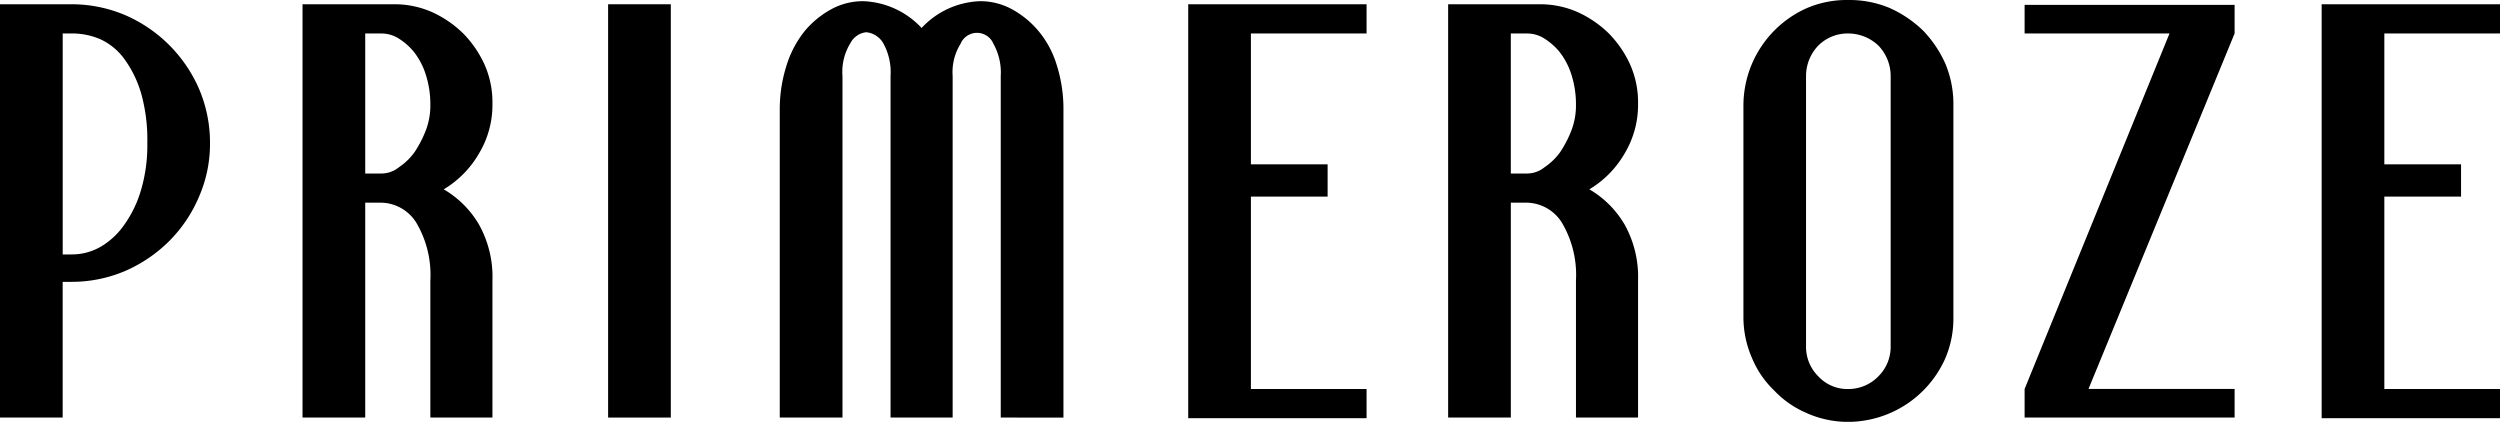 <?xml version="1.0" encoding="UTF-8"?> <svg xmlns="http://www.w3.org/2000/svg" xmlns:xlink="http://www.w3.org/1999/xlink" width="205.32" height="34.644" viewBox="0 0 205.32 34.644"><defs><clipPath id="clip-path"><rect id="Rectangle_152" data-name="Rectangle 152" width="205.32" height="34.644"></rect></clipPath></defs><g id="Groupe_445" data-name="Groupe 445" transform="translate(0 0)"><g id="Groupe_445-2" data-name="Groupe 445" transform="translate(0 0)" clip-path="url(#clip-path)"><path id="Tracé_2338" data-name="Tracé 2338" d="M0,34.23V.286H5.848a11.246,11.246,0,0,1,4.45.9,11.669,11.669,0,0,1,6.049,6.049,11.25,11.25,0,0,1,.9,4.45,10.834,10.834,0,0,1-.9,4.4,11.449,11.449,0,0,1-2.45,3.649,11.782,11.782,0,0,1-3.6,2.449,11.226,11.226,0,0,1-4.45.9h-.7V34.23ZM8.3,20.183a6.226,6.226,0,0,0,1.95-1.85,9.46,9.46,0,0,0,1.349-2.85,12.939,12.939,0,0,0,.5-3.8,14.026,14.026,0,0,0-.5-4.05,9.135,9.135,0,0,0-1.349-2.8A5.087,5.087,0,0,0,8.3,3.185a5.813,5.813,0,0,0-2.45-.5h-.7V20.832h.7a4.734,4.734,0,0,0,2.45-.65" transform="translate(0 0.064)"></path><path id="Tracé_2339" data-name="Tracé 2339" d="M30.809,34.23V22.981a8.431,8.431,0,0,0-1.15-4.749,3.473,3.473,0,0,0-2.849-1.65H25.46V34.23H20.311V.286H27.76a7.631,7.631,0,0,1,3.2.65,8.92,8.92,0,0,1,2.549,1.749,8.909,8.909,0,0,1,1.749,2.551,7.626,7.626,0,0,1,.65,3.2,7.747,7.747,0,0,1-1.1,4.1,8.2,8.2,0,0,1-2.9,2.949,8.054,8.054,0,0,1,2.9,2.9,8.813,8.813,0,0,1,1.1,4.6V34.23Zm-2.6-20.546a5.034,5.034,0,0,0,1.3-1.25,9.082,9.082,0,0,0,.95-1.85,5.708,5.708,0,0,0,.35-2.049,7.99,7.99,0,0,0-.4-2.549,5.887,5.887,0,0,0-1-1.85,5.269,5.269,0,0,0-1.3-1.1,2.68,2.68,0,0,0-1.3-.35H25.46v11.5H26.81a2.289,2.289,0,0,0,1.4-.5" transform="translate(4.535 0.064)"></path><rect id="Rectangle_151" data-name="Rectangle 151" width="5.149" height="33.944" transform="translate(49.943 0.35)"></rect><path id="Tracé_2340" data-name="Tracé 2340" d="M70.5,34.275V6.23a4.832,4.832,0,0,0-.6-2.65,1.462,1.462,0,0,0-2.7,0,4.415,4.415,0,0,0-.65,2.65V34.275h-5.1V6.23a4.907,4.907,0,0,0-.6-2.7,1.814,1.814,0,0,0-1.4-.9,1.669,1.669,0,0,0-1.3.9,4.484,4.484,0,0,0-.648,2.7V34.275H52.351V8.979a11.812,11.812,0,0,1,.55-3.6,8.572,8.572,0,0,1,1.5-2.849,7.569,7.569,0,0,1,2.2-1.8,5.428,5.428,0,0,1,2.6-.65A6.879,6.879,0,0,1,64,2.28a6.862,6.862,0,0,1,4.8-2.2,5.431,5.431,0,0,1,2.6.65,7.553,7.553,0,0,1,2.2,1.8,7.885,7.885,0,0,1,1.5,2.8,11.9,11.9,0,0,1,.55,3.649v25.3Z" transform="translate(11.689 0.018)"></path><path id="Tracé_2341" data-name="Tracé 2341" d="M79.774,34.28V.286H94.422v2.4h-9.5V13.433h6.3v2.65h-6.3v15.8h9.5v2.4Z" transform="translate(17.812 0.064)"></path><path id="Tracé_2342" data-name="Tracé 2342" d="M107.723,34.23V22.981a8.431,8.431,0,0,0-1.15-4.749,3.473,3.473,0,0,0-2.849-1.65h-1.351V34.23H97.225V.286h7.449a7.635,7.635,0,0,1,3.2.65,8.92,8.92,0,0,1,2.549,1.749,8.909,8.909,0,0,1,1.749,2.551,7.626,7.626,0,0,1,.65,3.2,7.758,7.758,0,0,1-1.1,4.1,8.2,8.2,0,0,1-2.9,2.949,8.054,8.054,0,0,1,2.9,2.9,8.824,8.824,0,0,1,1.1,4.6V34.23Zm-2.6-20.546a5.053,5.053,0,0,0,1.3-1.25,9.083,9.083,0,0,0,.95-1.85,5.709,5.709,0,0,0,.35-2.049,7.99,7.99,0,0,0-.4-2.549,5.887,5.887,0,0,0-1-1.85,5.269,5.269,0,0,0-1.3-1.1,2.68,2.68,0,0,0-1.3-.35h-1.351v11.5h1.351a2.292,2.292,0,0,0,1.4-.5" transform="translate(21.708 0.064)"></path><path id="Tracé_2343" data-name="Tracé 2343" d="M122.3,33.945a7.868,7.868,0,0,1-2.7-1.85,7.863,7.863,0,0,1-1.85-2.7,8.365,8.365,0,0,1-.7-3.349V8.649a8.767,8.767,0,0,1,5.249-8A8.353,8.353,0,0,1,125.644,0a8.6,8.6,0,0,1,3.4.65,9.527,9.527,0,0,1,2.749,1.85,9.484,9.484,0,0,1,1.85,2.75,8.575,8.575,0,0,1,.651,3.4v17.4a8.333,8.333,0,0,1-.651,3.349,8.768,8.768,0,0,1-8,5.249,8.365,8.365,0,0,1-3.349-.7m5.848-3.05a3.4,3.4,0,0,0,1-2.45V6.25a3.6,3.6,0,0,0-1-2.5,3.6,3.6,0,0,0-2.5-1,3.4,3.4,0,0,0-2.45,1,3.6,3.6,0,0,0-1,2.5v22.2a3.4,3.4,0,0,0,1,2.45,3.252,3.252,0,0,0,2.45,1.05,3.44,3.44,0,0,0,2.5-1.05" transform="translate(26.134 0)"></path><path id="Tracé_2344" data-name="Tracé 2344" d="M135.927,34.221v-2.35l11.9-29.195h-11.9V.326h17.247v2.35l-12,29.195h12v2.35Z" transform="translate(30.35 0.073)"></path><path id="Tracé_2345" data-name="Tracé 2345" d="M155.87,34.28V.286h14.648v2.4h-9.5V13.433h6.3v2.65h-6.3v15.8h9.5v2.4Z" transform="translate(34.803 0.064)"></path></g></g></svg> 